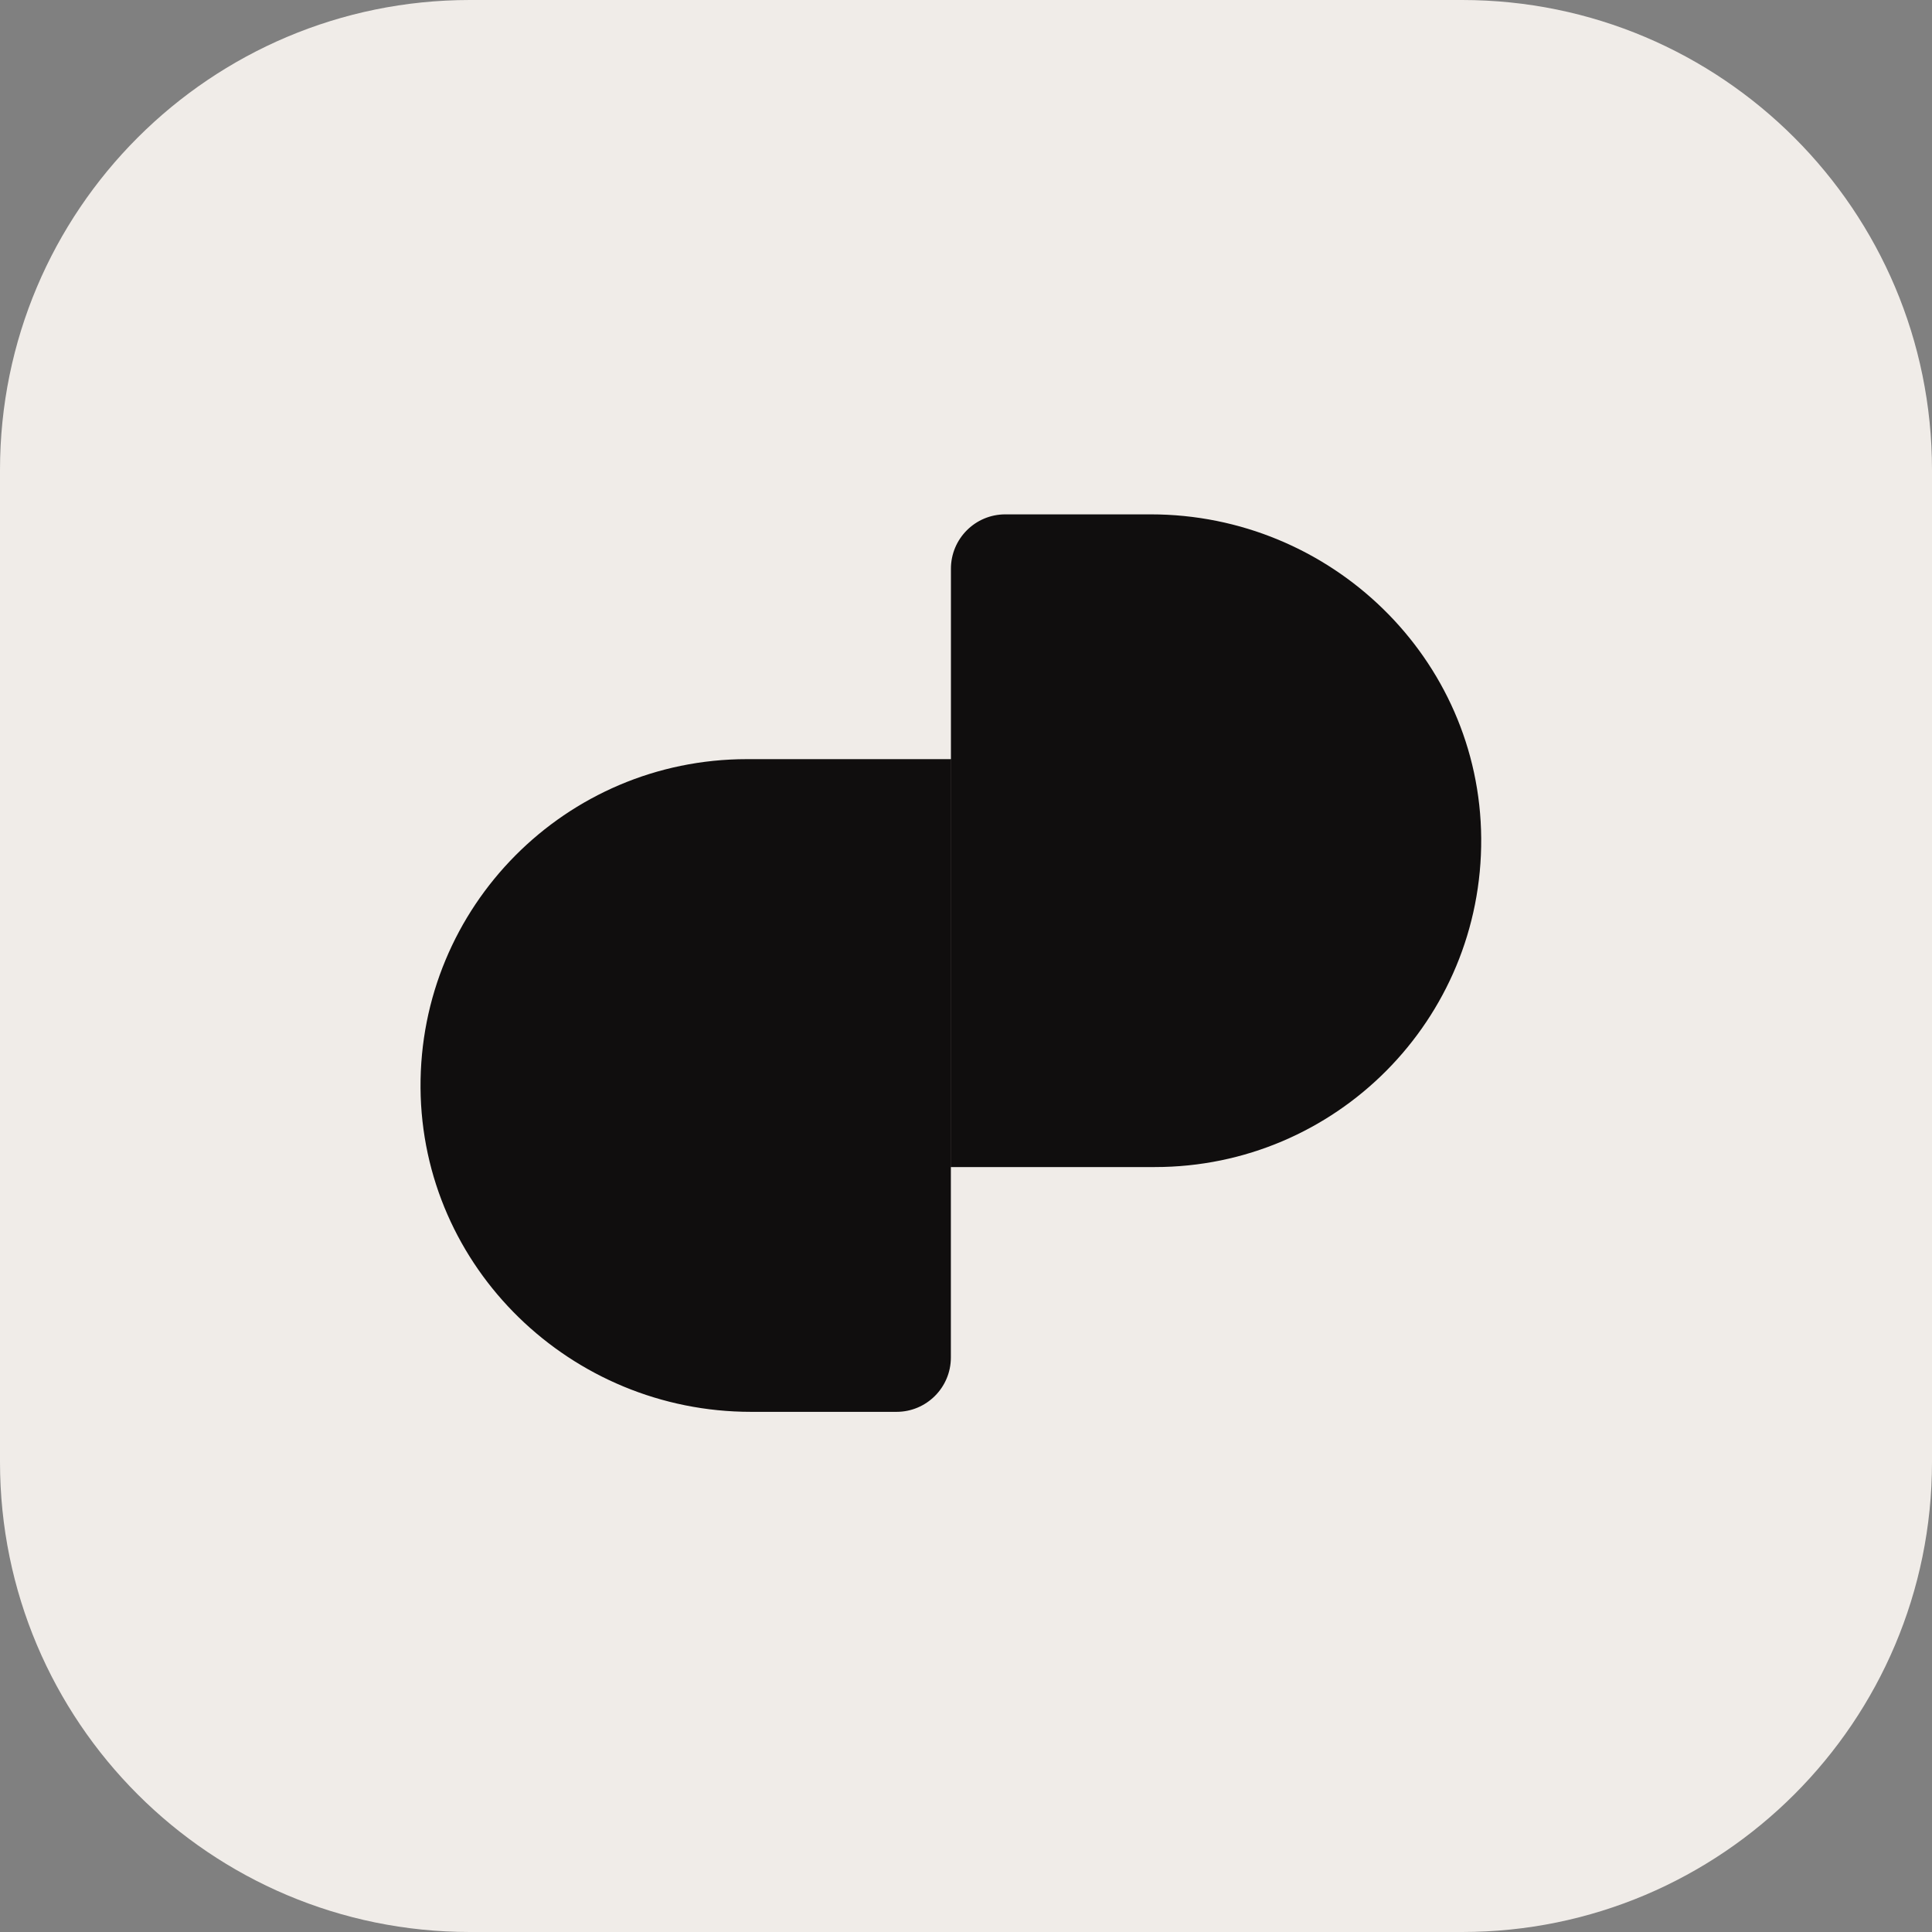<?xml version="1.0" encoding="UTF-8"?>
<svg xmlns="http://www.w3.org/2000/svg" width="30" height="30" viewBox="0 0 30 30" fill="none">
  <rect x="0" y="0" width="30" height="30" fill="#808080" stroke="none"/>
  <path d="M22.703 0H7.297C3.267 0 0 3.267 0 7.297V22.703C0 26.733 3.267 30 7.297 30H22.703C26.733 30 30 26.733 30 22.703V7.297C30 3.267 26.733 0 22.703 0Z" fill="#F0ECE8"></path>
  <path fill-rule="evenodd" clip-rule="evenodd" d="M15.61 7.987H17.869C20.664 7.987 22.98 10.222 23 13.016C23.02 15.833 20.744 18.122 17.932 18.122H14.766V8.831C14.766 8.366 15.143 7.987 15.61 7.987ZM6.53 16.894C6.51 14.077 8.786 11.788 11.598 11.788H14.765V21.079C14.765 21.545 14.387 21.923 13.921 21.923H11.661C8.867 21.923 6.551 19.689 6.53 16.894Z" fill="#100E0E"></path>
</svg>
